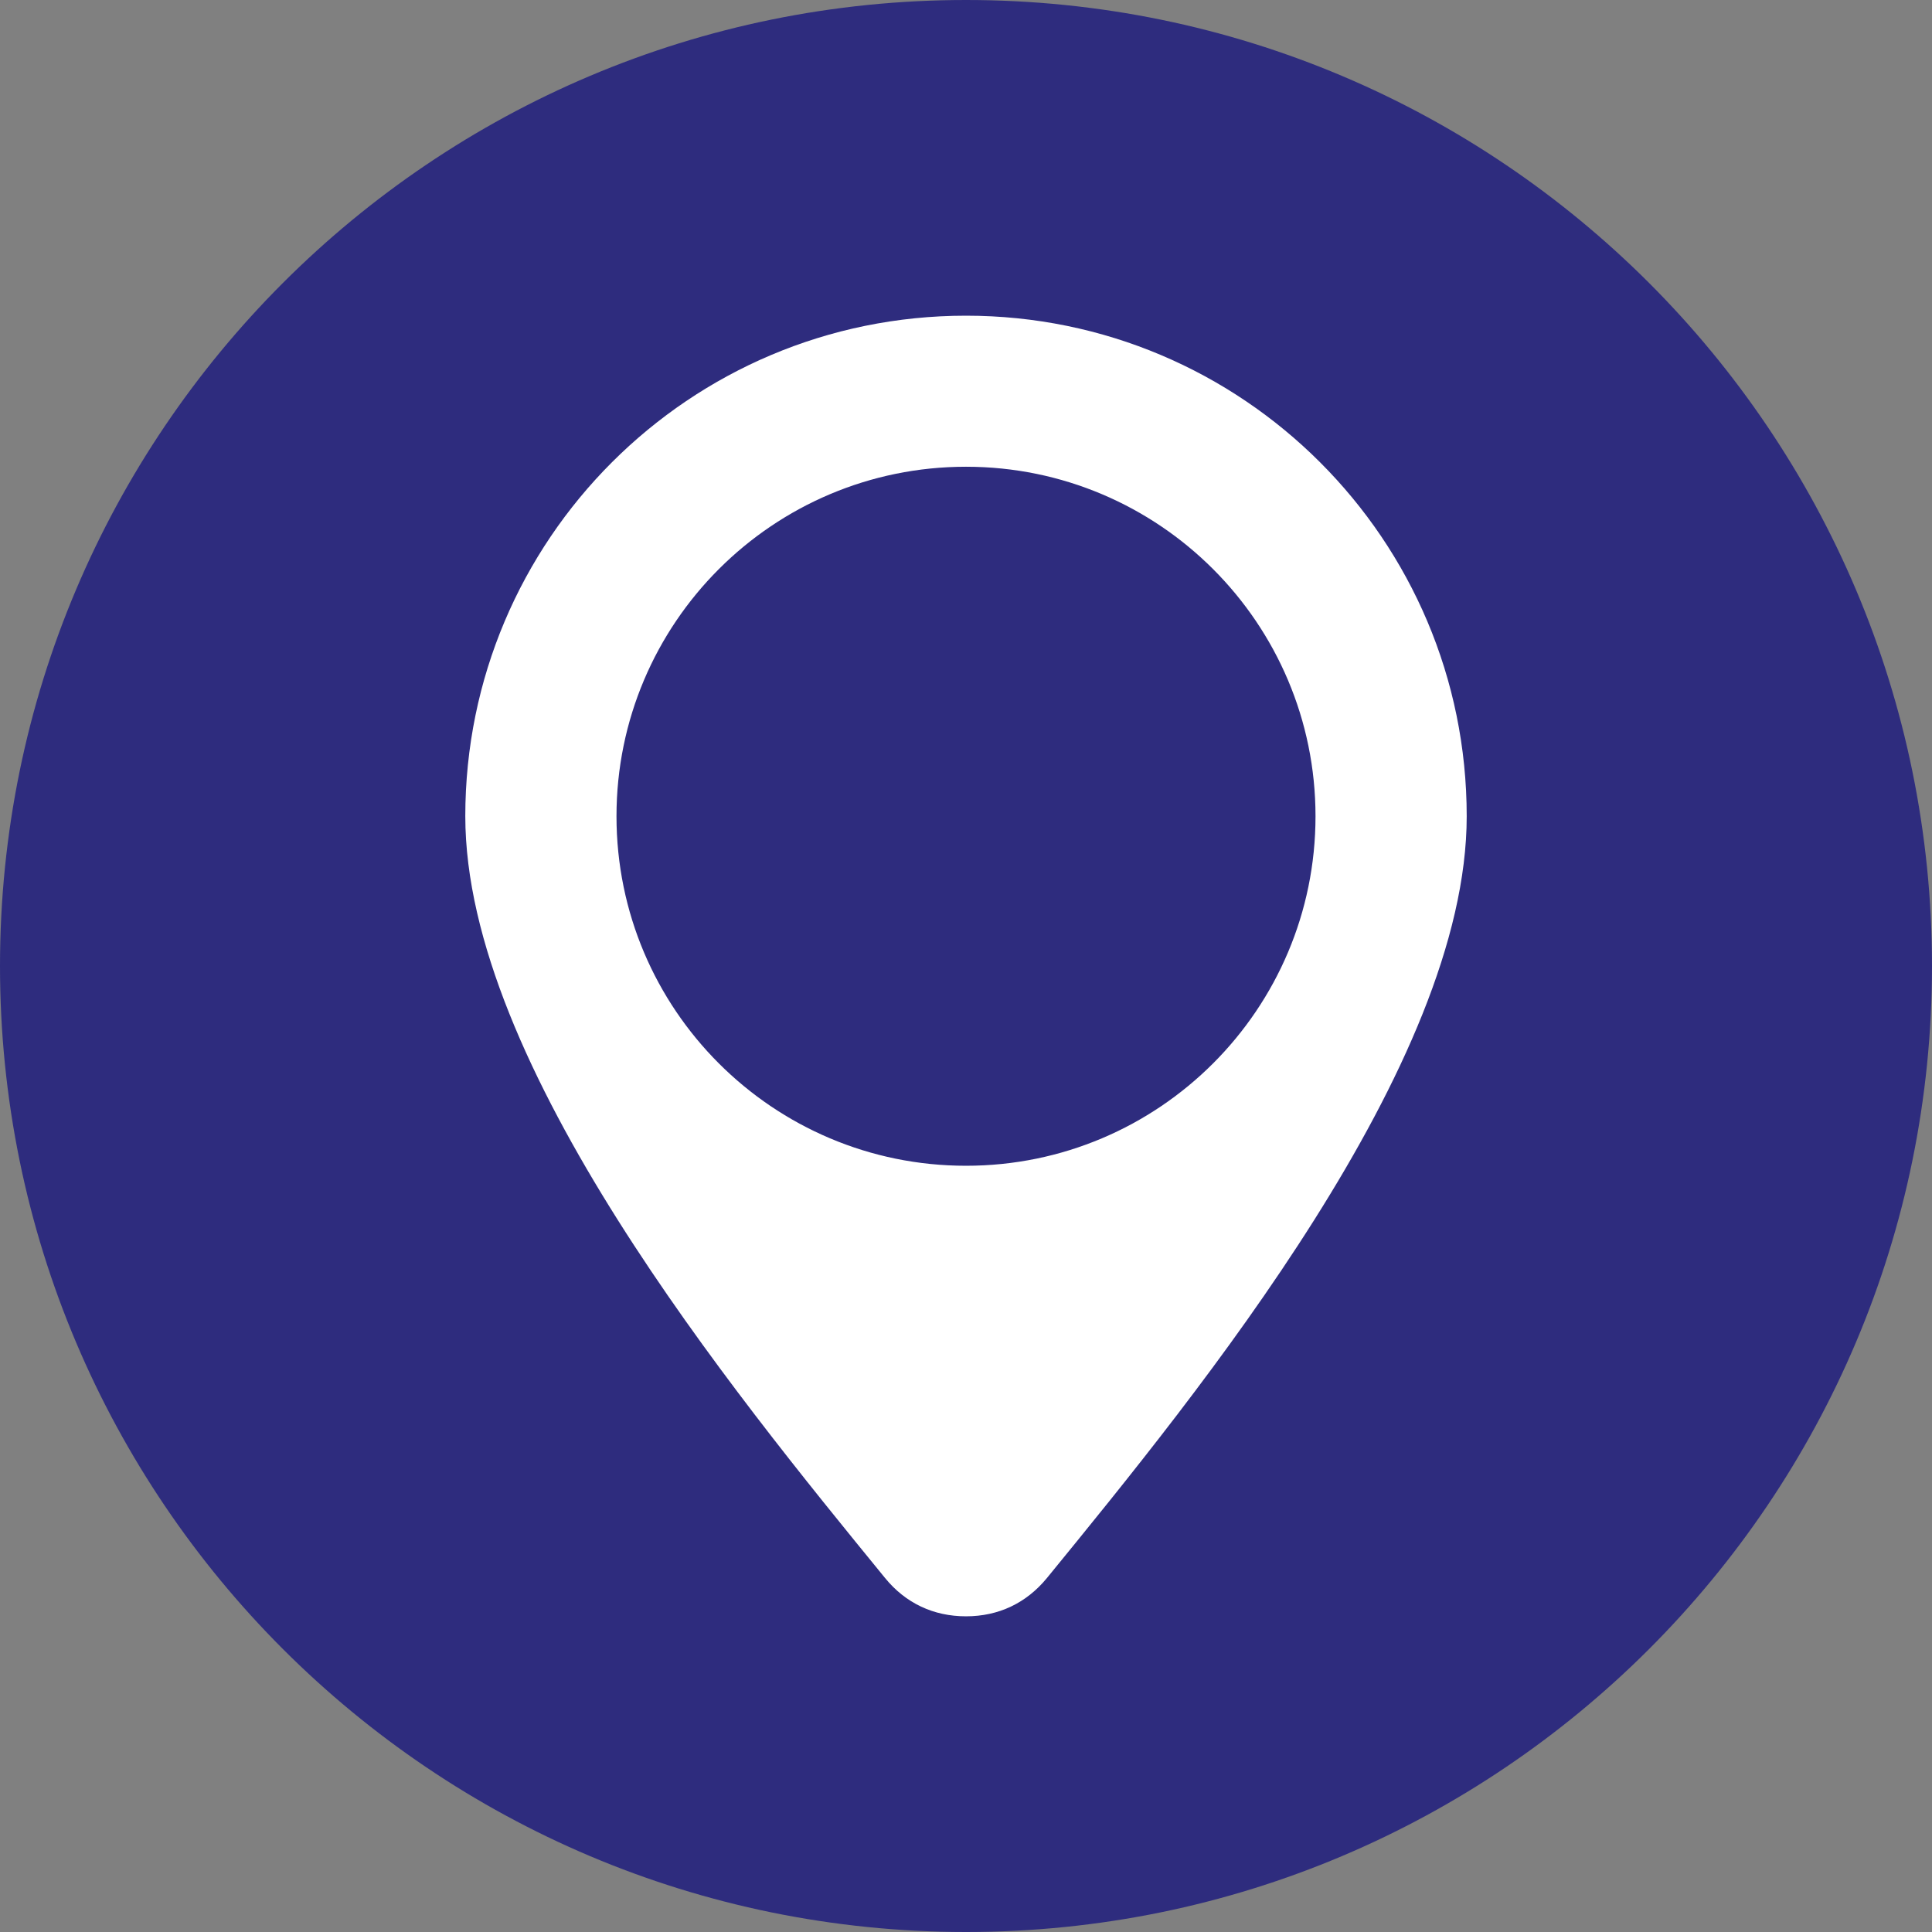 <?xml version="1.0" encoding="UTF-8"?>
<svg id="Calque_2" data-name="Calque 2" xmlns="http://www.w3.org/2000/svg" xmlns:xlink="http://www.w3.org/1999/xlink" viewBox="0 0 133.66 133.66">
  <rect x="0" y="0" width="133.66" height="133.66" fill="#808080" stroke="none"/>
  <defs>
    <style>
      .cls-1 {
        clip-path: url(#clippath);
      }

      .cls-2 {
        fill: none;
      }

      .cls-2, .cls-3, .cls-4 {
        stroke-width: 0px;
      }

      .cls-3 {
        fill: #fff;
        fill-rule: evenodd;
      }

      .cls-4 {
        fill: #2e2c7e;
      }
    </style>
    <clipPath id="clippath">
      <rect class="cls-2" width="133.66" height="133.66"/>
    </clipPath>
  </defs>
  <g id="Calque_1-2" data-name="Calque 1">
    <g class="cls-1">
      <path class="cls-4" d="m66.83,133.66c36.91,0,66.83-29.92,66.83-66.83S103.74,0,66.83,0,0,29.92,0,66.83s29.92,66.83,66.83,66.83"/>
    </g>
    <path class="cls-3" d="m32.19,56.47c0-19.13,15.51-34.63,34.64-34.63s34.64,15.5,34.64,34.63c0,17.18-18.45,39.73-29.04,52.7-1.43,1.74-3.35,2.65-5.6,2.65s-4.18-.91-5.6-2.65c-10.59-12.97-29.04-35.52-29.04-52.7h-.01Zm34.64-24.18c13.35,0,24.18,10.83,24.18,24.18s-10.83,24.18-24.18,24.18-24.18-10.82-24.18-24.18,10.83-24.18,24.18-24.18Z"/>
  </g>
</svg>